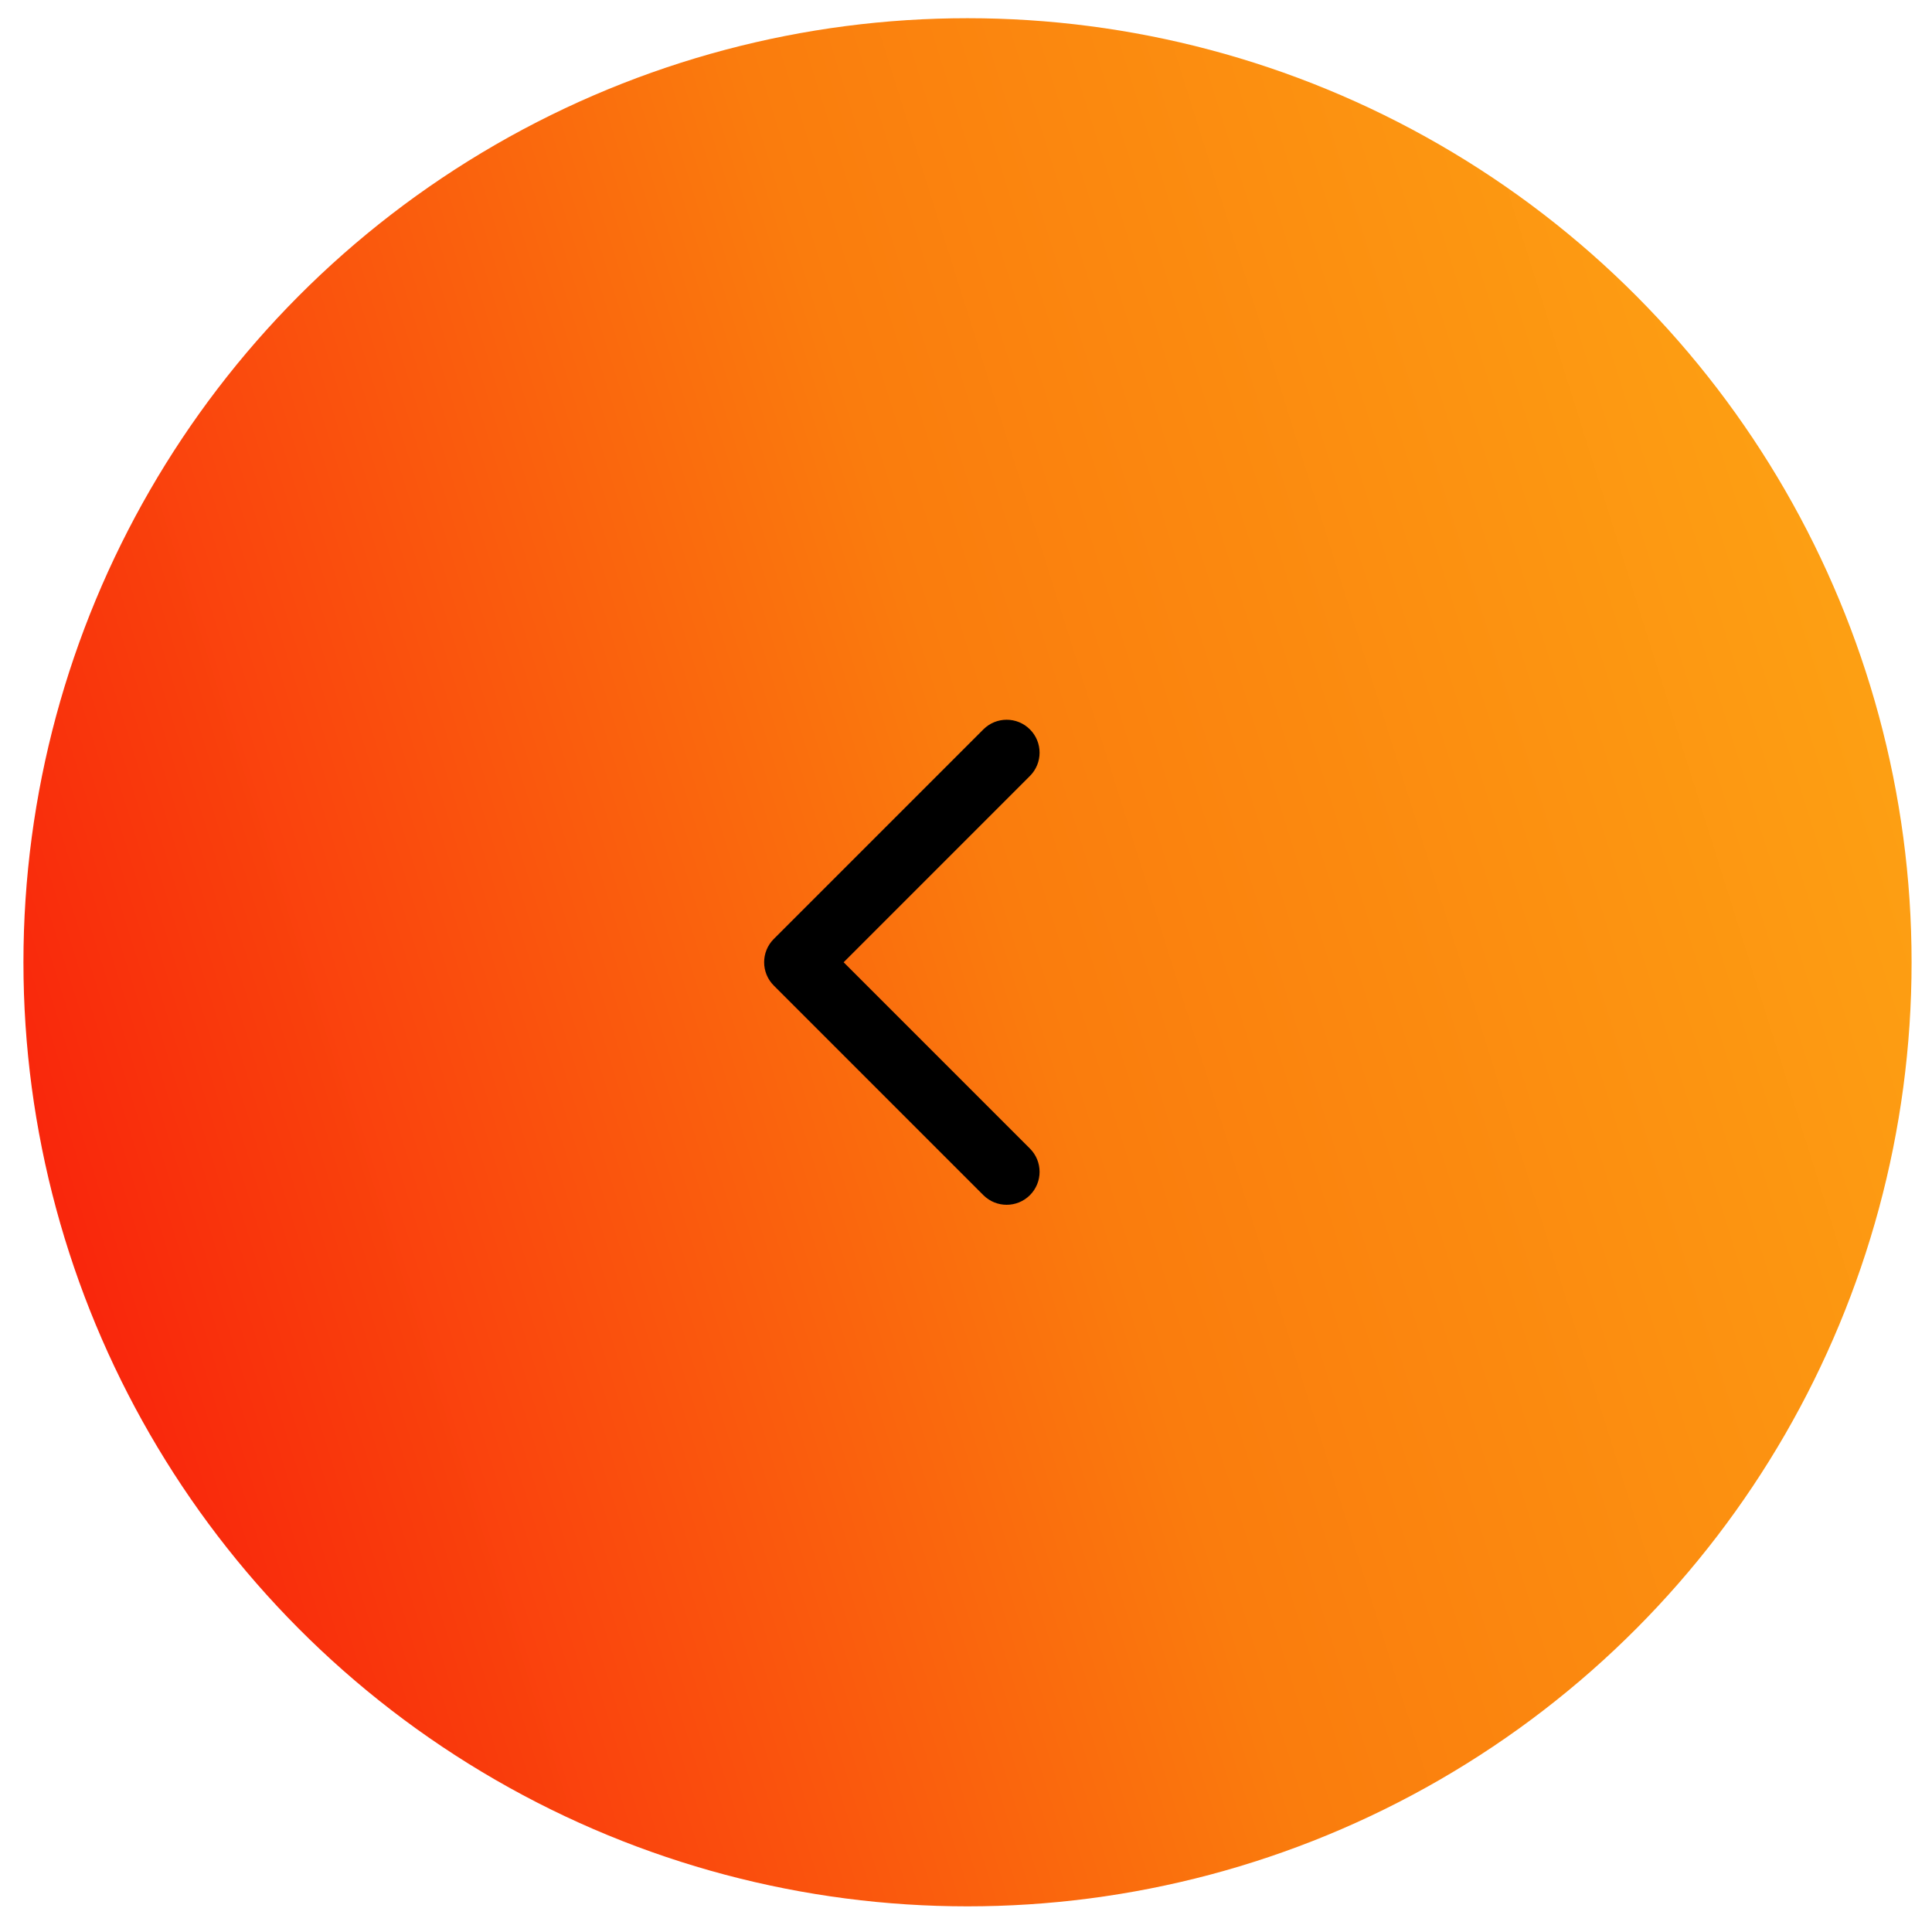 <?xml version="1.0" encoding="UTF-8"?> <svg xmlns="http://www.w3.org/2000/svg" width="69" height="69" viewBox="0 0 69 69" fill="none"><circle cx="33.717" cy="33.717" r="33.717" transform="matrix(1 -8.74228e-08 -8.74228e-08 -1 0.837 68.084)" fill="url(#paint0_linear_63_71)"></circle><path d="M27.635 35.198C27.176 34.739 27.176 33.994 27.635 33.535L35.12 26.05C35.58 25.59 36.324 25.59 36.783 26.05C37.243 26.509 37.243 27.254 36.783 27.713L30.13 34.367L36.783 41.02C37.243 41.48 37.243 42.224 36.783 42.684C36.324 43.143 35.58 43.143 35.12 42.684L27.635 35.198ZM29.431 35.543L28.467 35.543L28.467 33.191L29.431 33.191L29.431 35.543Z" fill="black"></path><defs><linearGradient id="paint0_linear_63_71" x1="74.564" y1="74.901" x2="-19.477" y2="45.391" gradientUnits="userSpaceOnUse"><stop stop-color="#FFB316"></stop><stop offset="0.5" stop-color="#FA7C0D"></stop><stop offset="1" stop-color="#F9060C"></stop></linearGradient></defs></svg> 